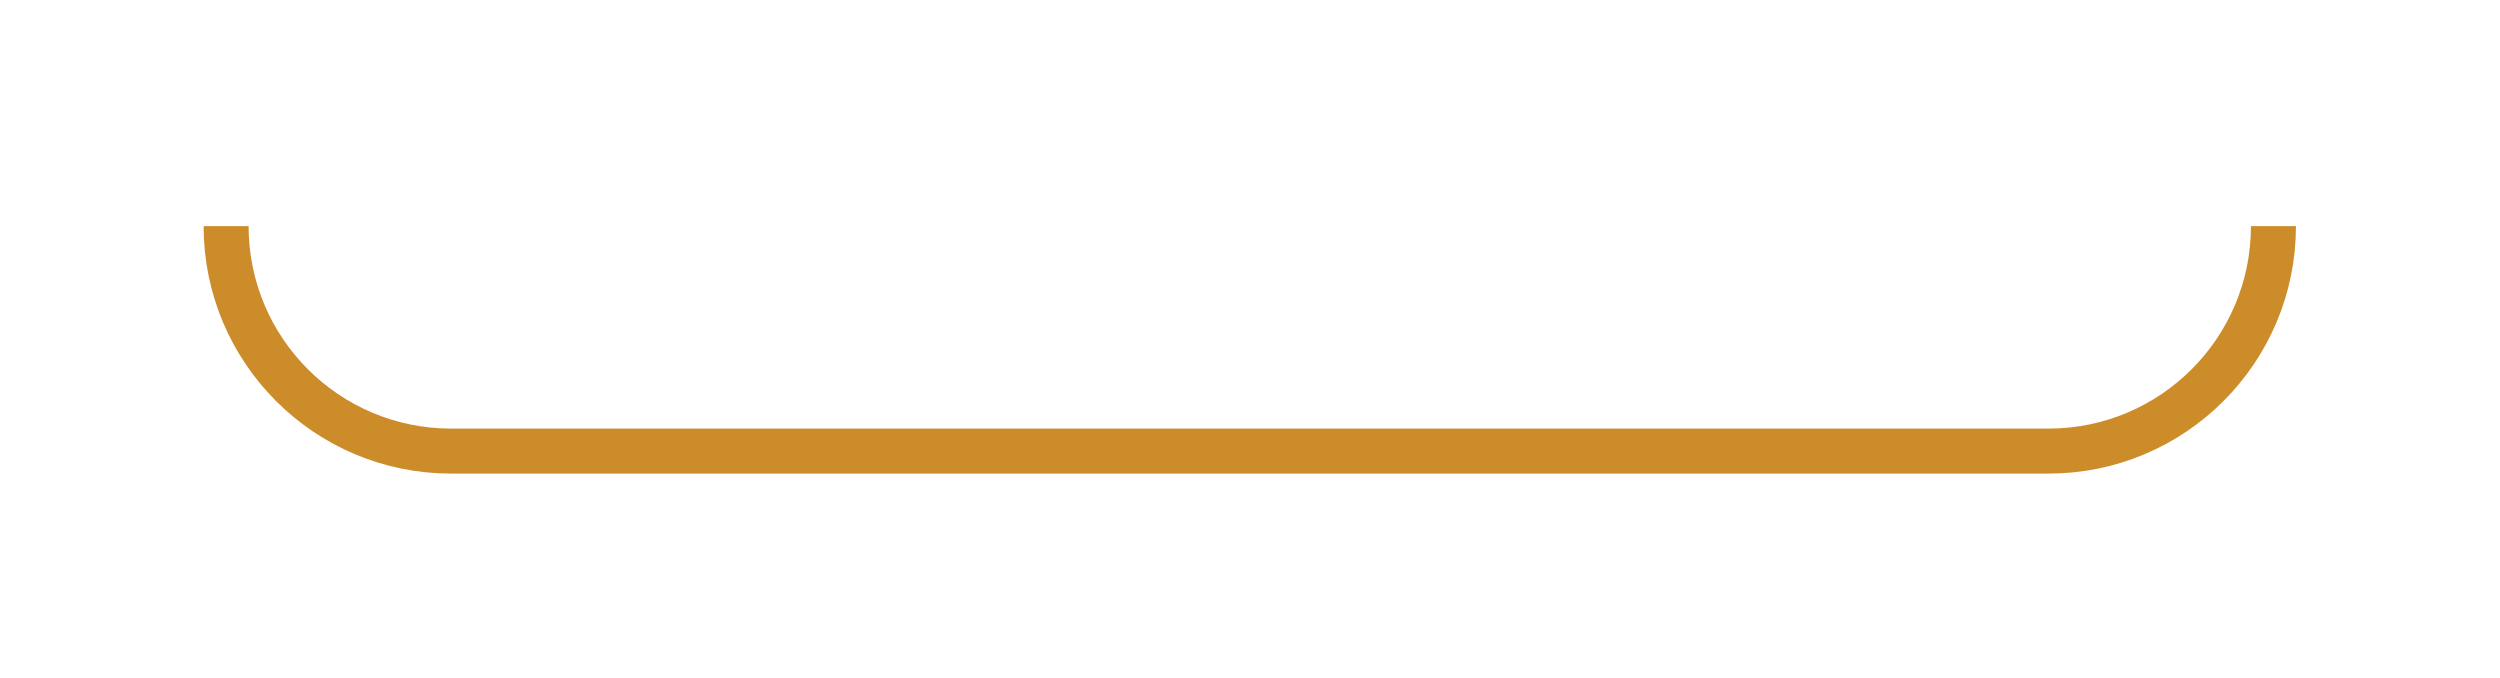 <?xml version="1.0" encoding="UTF-8" standalone="no"?><!DOCTYPE svg PUBLIC "-//W3C//DTD SVG 1.1//EN" "http://www.w3.org/Graphics/SVG/1.1/DTD/svg11.dtd"><svg width="100%" height="100%" viewBox="0 0 926 251" version="1.1" xmlns="http://www.w3.org/2000/svg" xmlns:xlink="http://www.w3.org/1999/xlink" xml:space="preserve" xmlns:serif="http://www.serif.com/" style="fill-rule:evenodd;clip-rule:evenodd;stroke-miterlimit:10;"><path d="M842.082,83.749c0,46.025 -37.308,83.333 -83.333,83.333l-591.667,0c-46.025,0 -83.333,-37.308 -83.333,-83.333" style="fill:none;fill-rule:nonzero;stroke:#cd8c2a;stroke-width:16.67px;"/></svg>